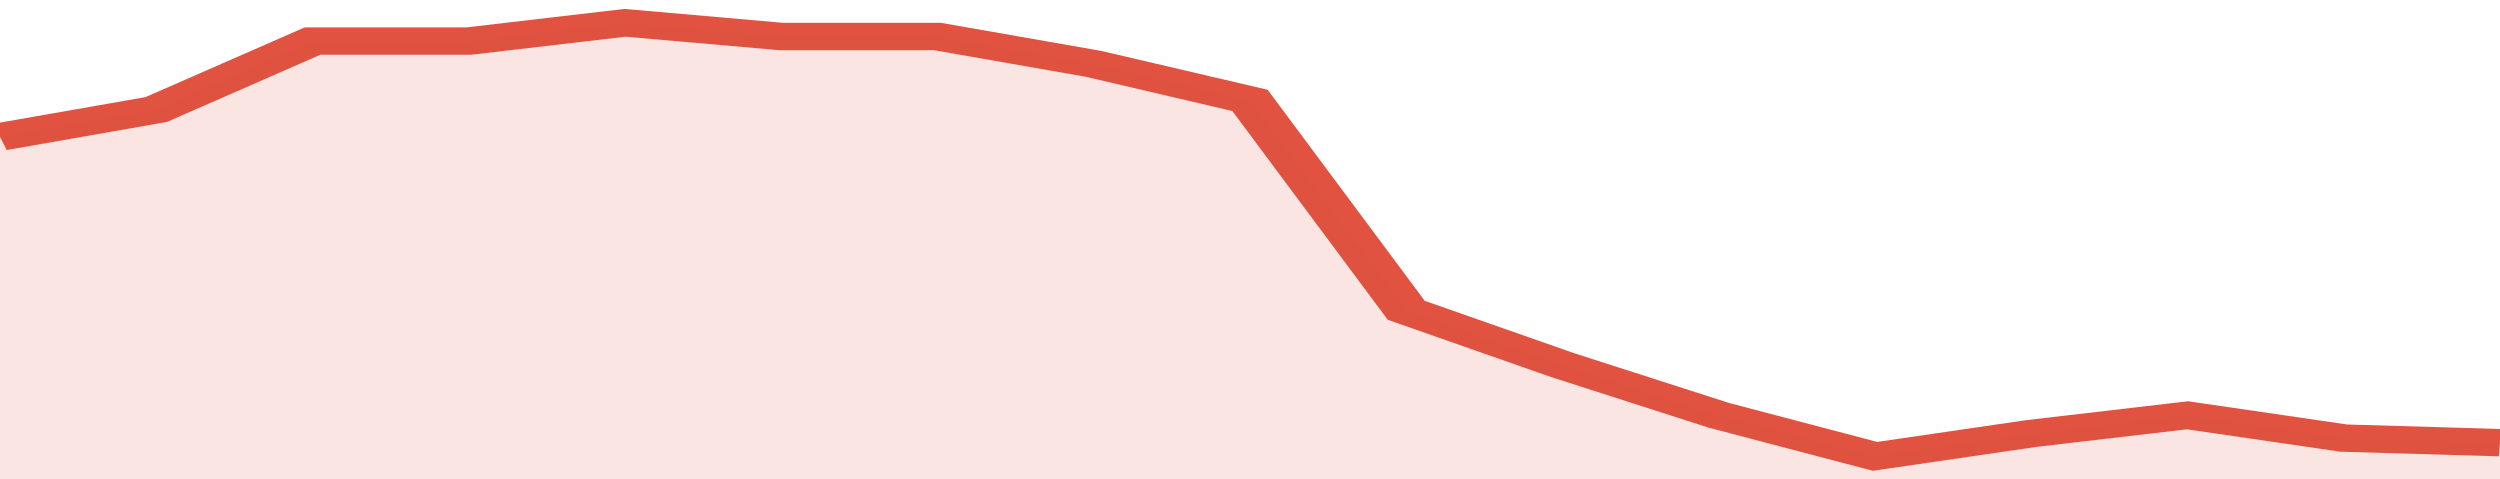 <svg xmlns="http://www.w3.org/2000/svg" viewBox="0 0 320 105" width="120" height="23" preserveAspectRatio="none">
				 <polyline fill="none" stroke="#E15241" stroke-width="6" points="0, 30 20, 24 40, 9 60, 9 80, 5 100, 8 120, 8 140, 14 160, 22 180, 68 200, 80 220, 91 240, 100 260, 95 280, 91 300, 96 320, 97 320, 97 "> </polyline>
				 <polygon fill="#E15241" opacity="0.15" points="0, 105 0, 30 20, 24 40, 9 60, 9 80, 5 100, 8 120, 8 140, 14 160, 22 180, 68 200, 80 220, 91 240, 100 260, 95 280, 91 300, 96 320, 97 320, 105 "></polygon>
			</svg>